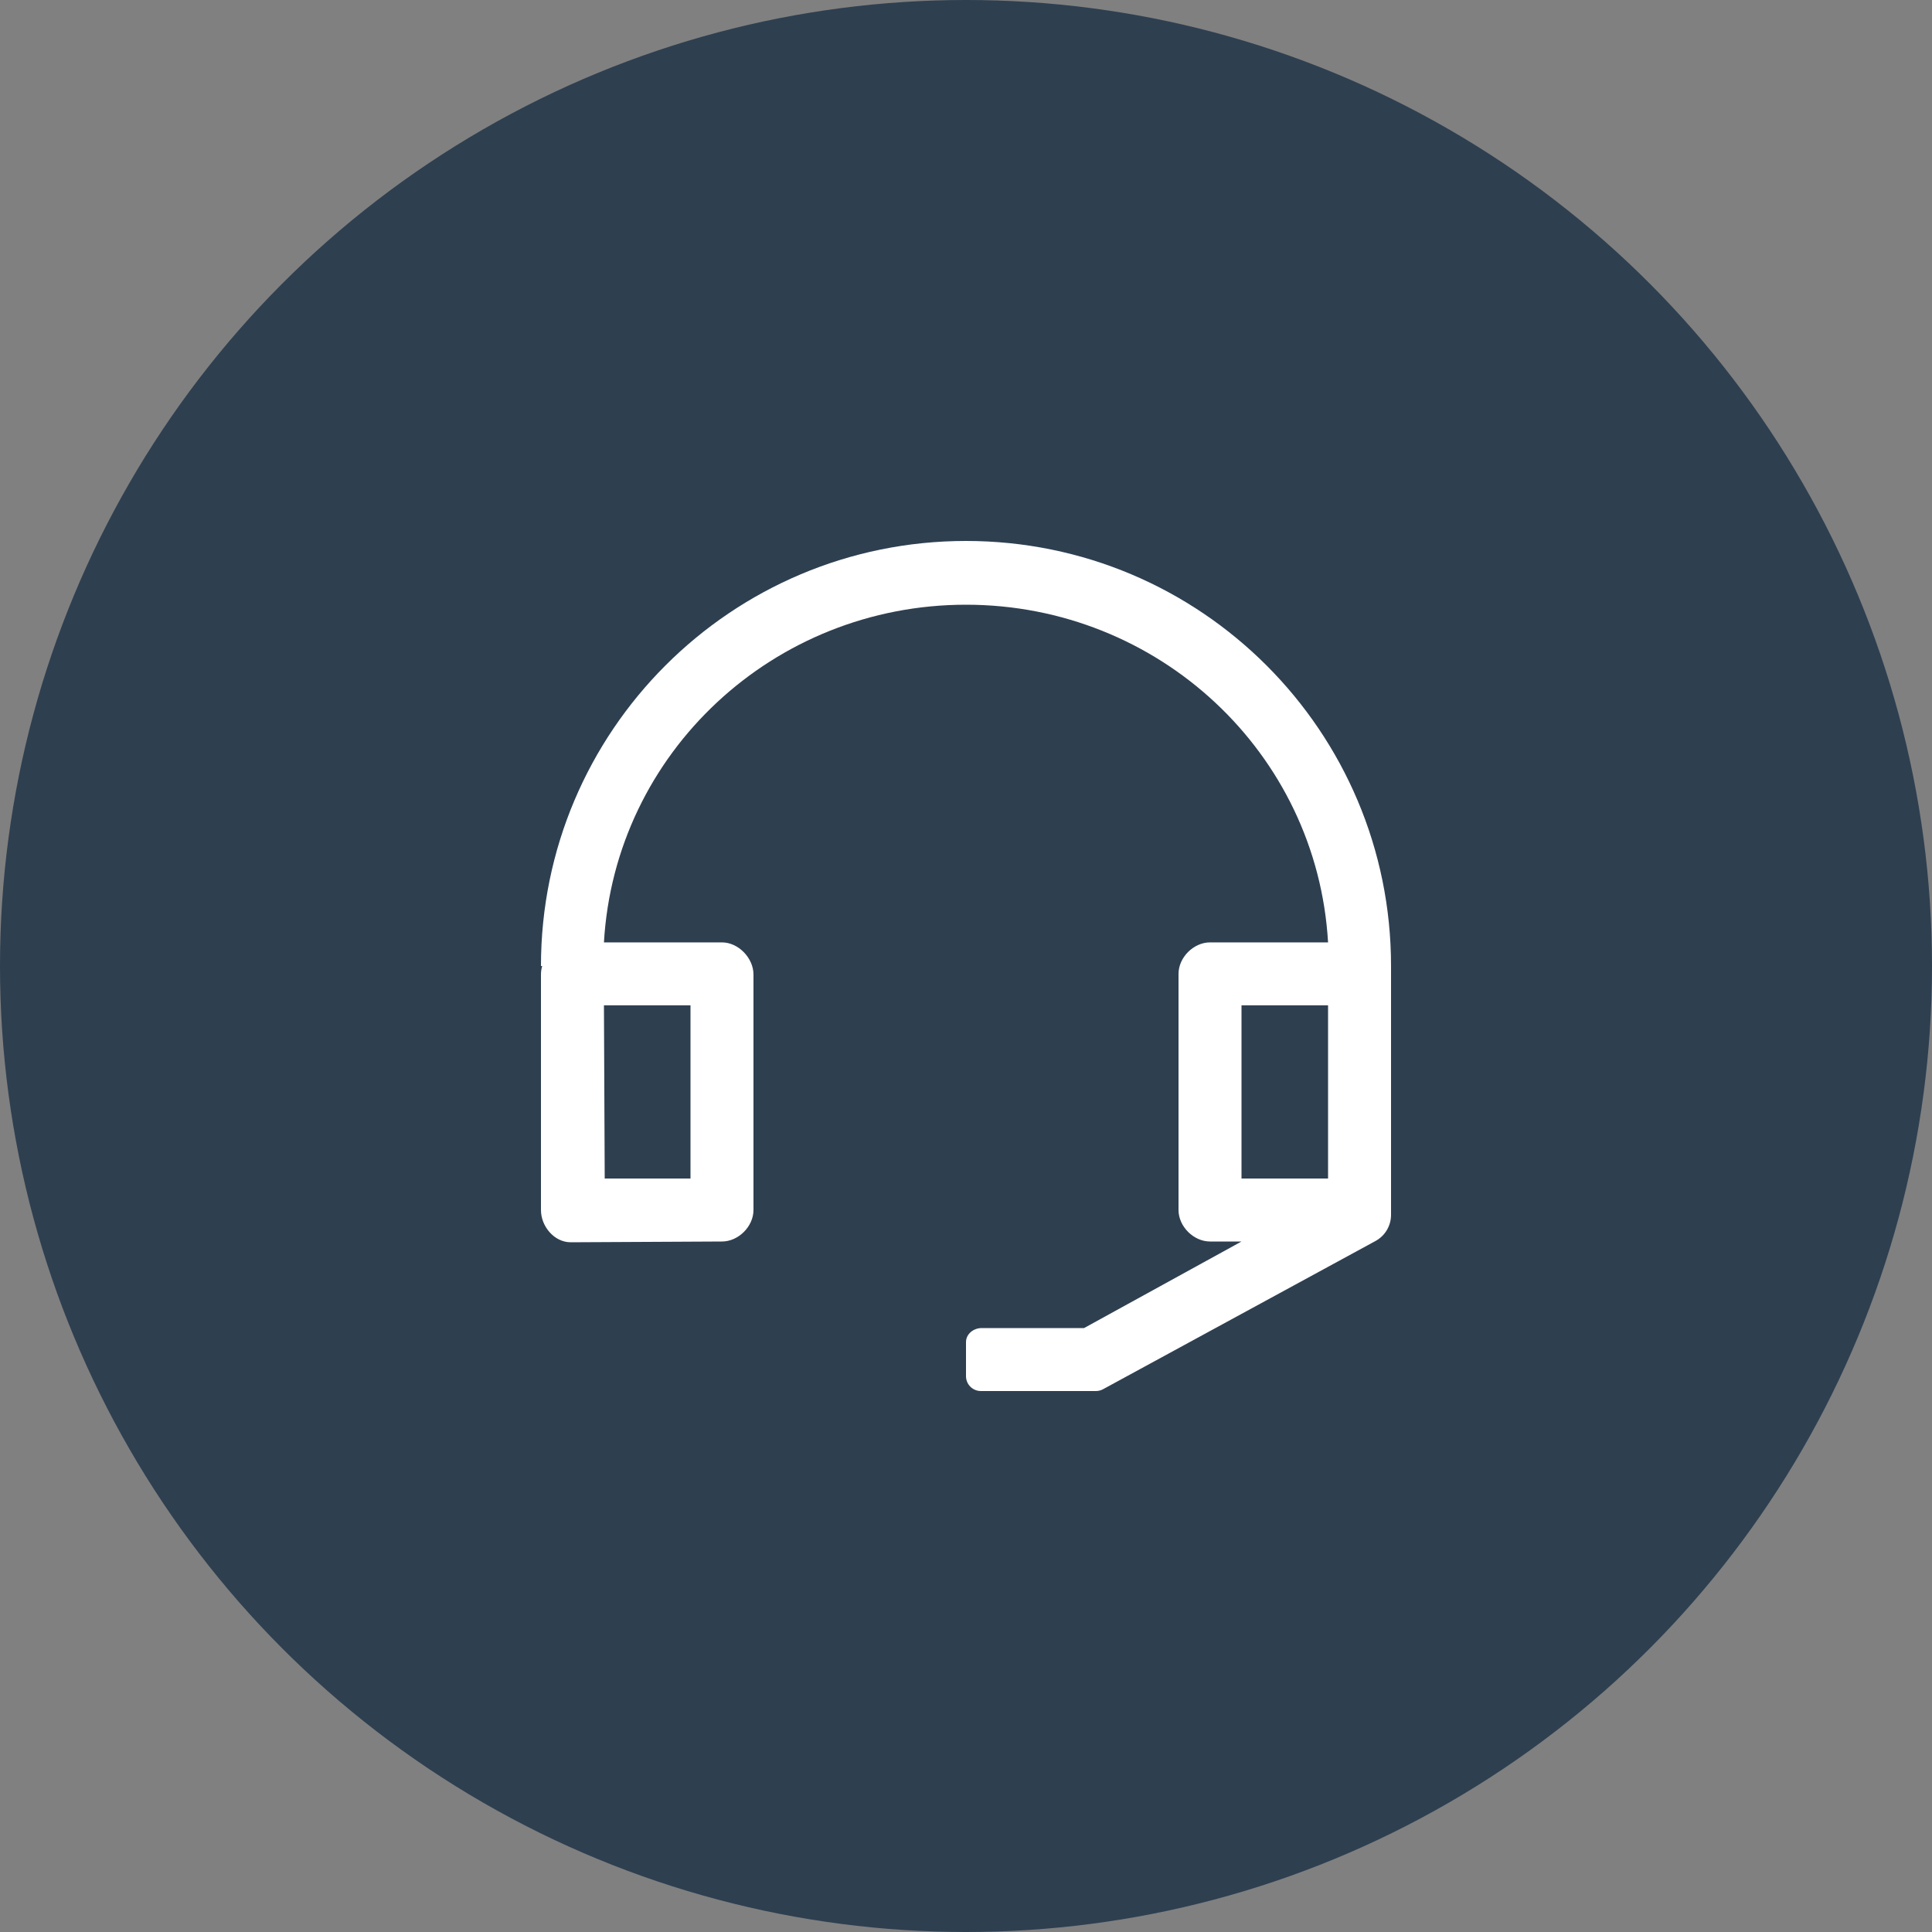 <svg width="50" height="50" viewBox="0 0 50 50" fill="none" xmlns="http://www.w3.org/2000/svg">
<rect x="0" y="0" width="50" height="50" fill="#808080" stroke="none"/>
<circle cx="25" cy="25" r="25" fill="#2E3F50"/>
<path fill-rule="evenodd" clip-rule="evenodd" d="M25 14C31.075 14 36 18.925 36 25V31.44C36 31.723 35.846 31.982 35.598 32.117L28.547 35.953C28.49 35.984 28.427 36 28.363 36H25.385C25.172 36 25 35.828 25 35.615V34.735C25 34.522 25.195 34.37 25.407 34.37H28.056L32.13 32.13H31.315C30.89 32.13 30.5 31.74 30.5 31.315V25.204C30.5 24.778 30.89 24.389 31.315 24.389H34.37C34.086 19.481 29.979 15.65 25 15.65C20.021 15.65 15.914 19.481 15.63 24.389H18.685C19.11 24.389 19.5 24.795 19.5 25.22V31.315C19.5 31.74 19.11 32.13 18.685 32.13L14.77 32.15C14.345 32.15 14 31.74 14 31.315V25.22C14 25.144 14.011 25.07 14.032 25.001L14 25C14 18.925 18.925 14 25 14ZM17.87 26.018H15.63L15.65 30.5H17.87V26.018ZM32.13 26.018H34.37V30.5H32.13V26.018Z" fill="white"/>
</svg>
